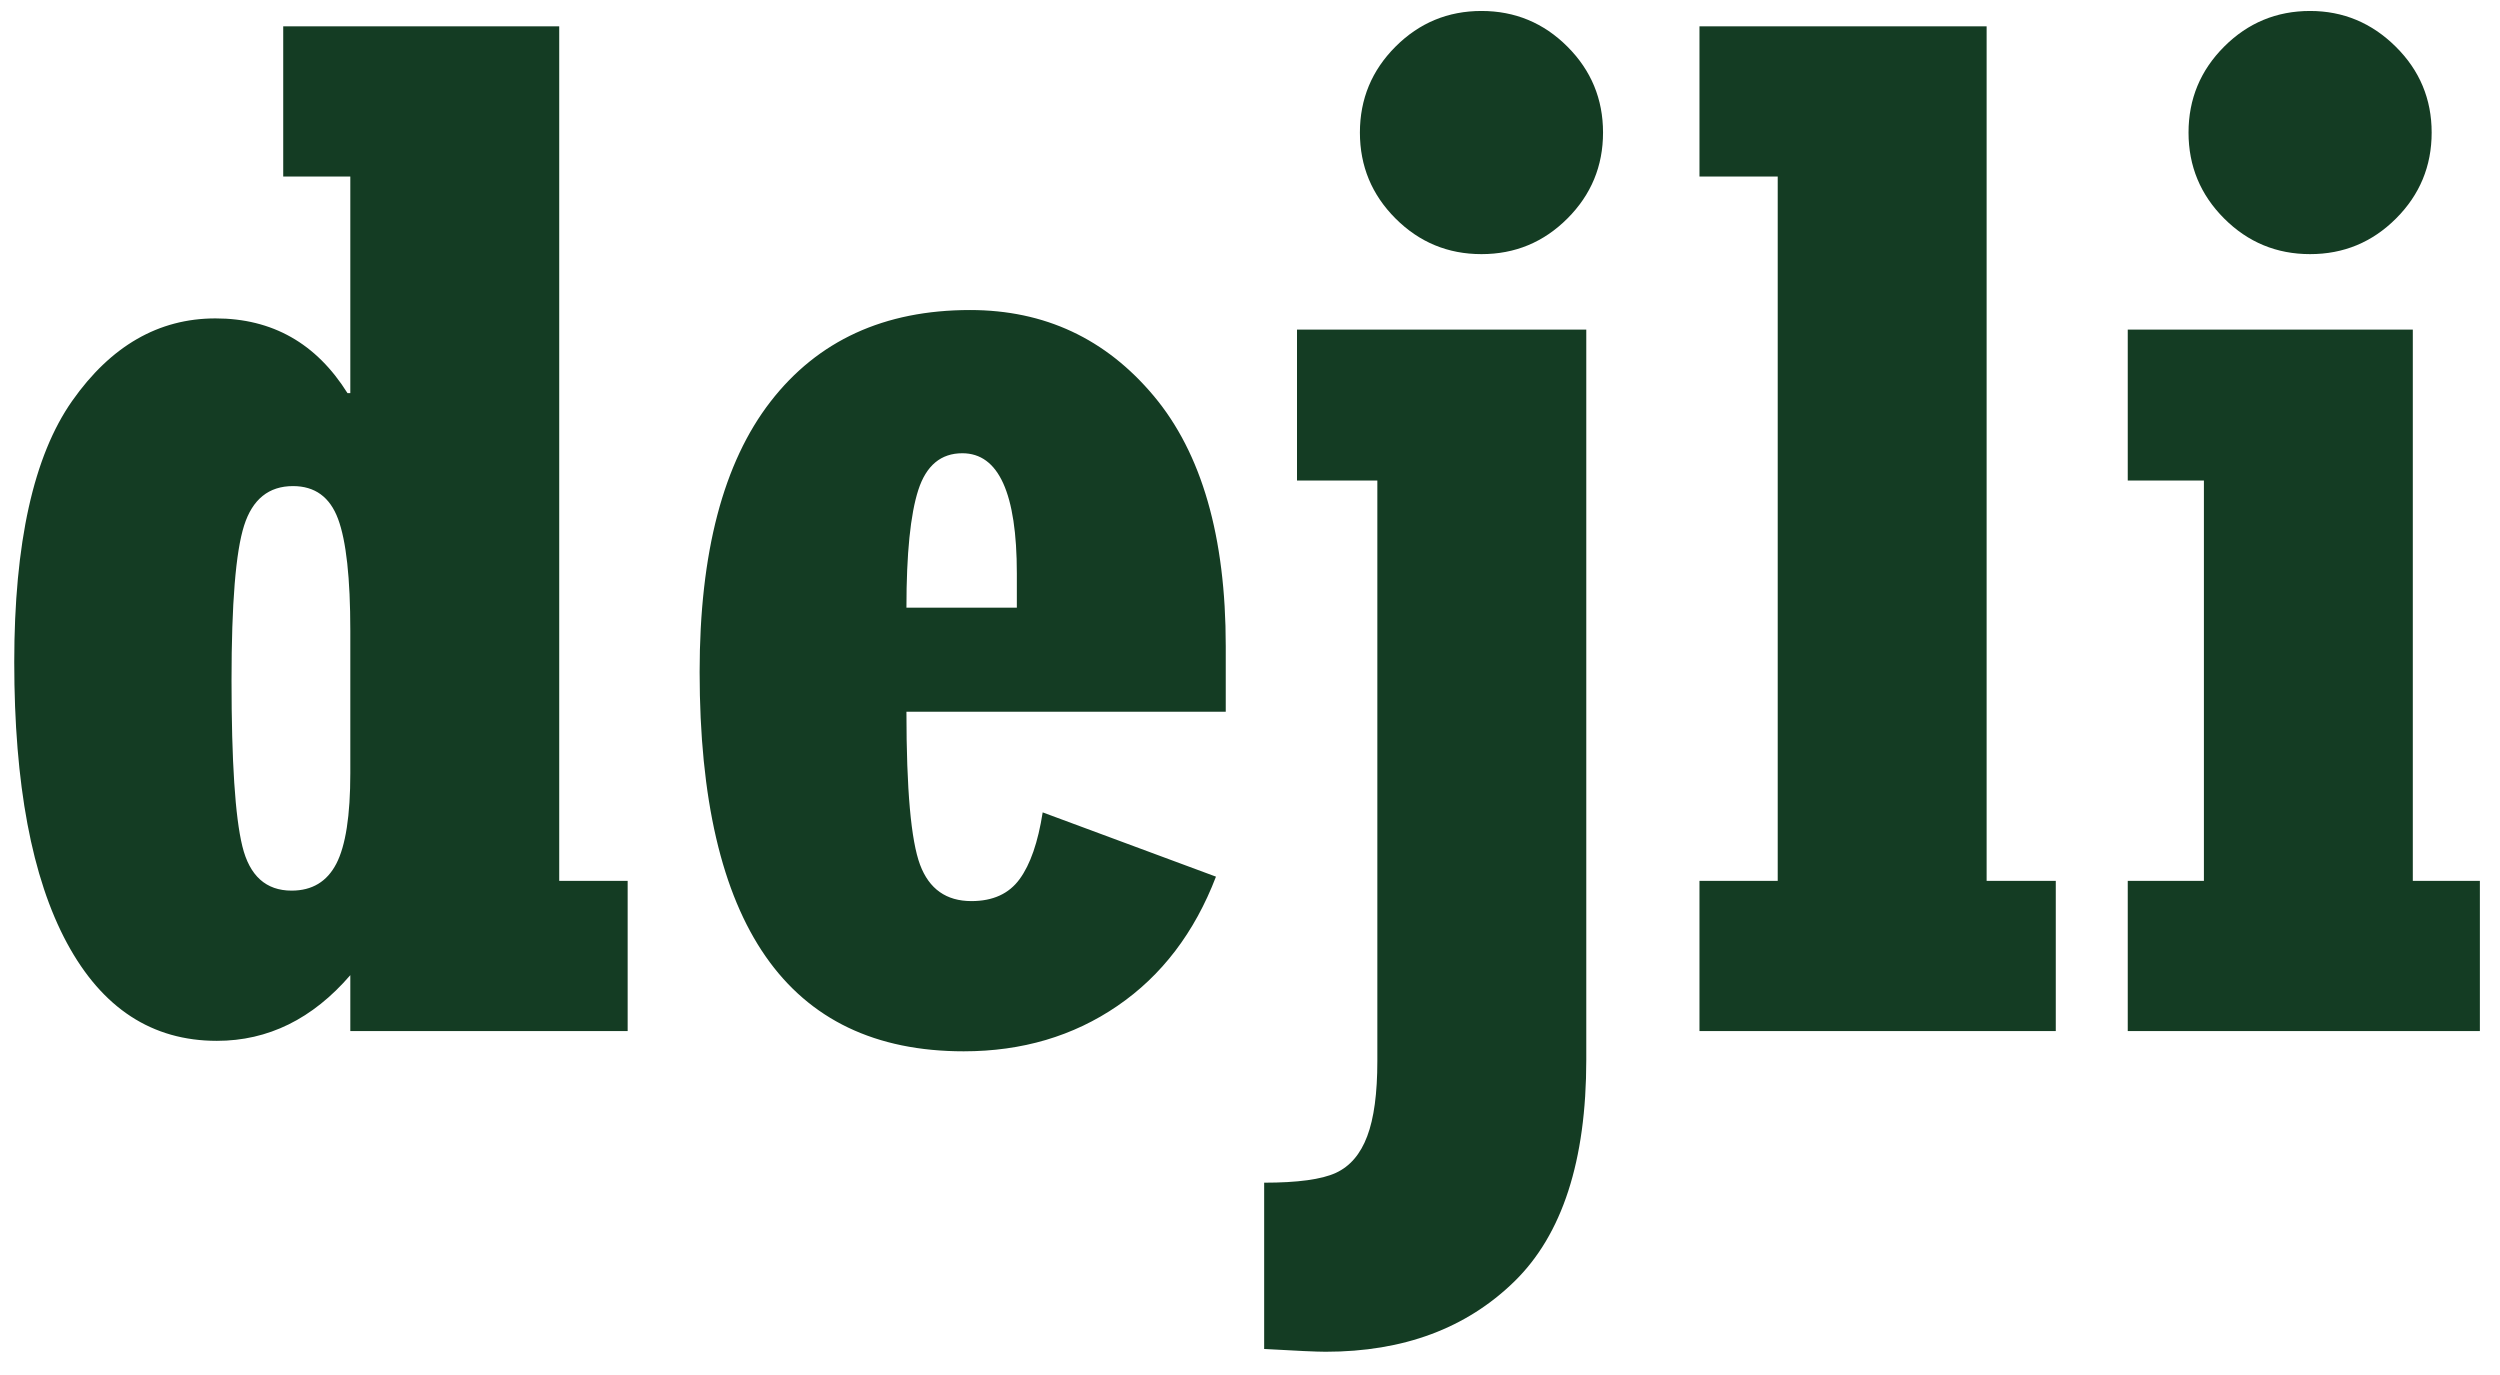 <svg width="80" height="44" viewBox="0 0 80 44" fill="none" xmlns="http://www.w3.org/2000/svg">
<path d="M20.085 32.994C17.127 32.994 14.168 32.994 11.21 32.994C11.21 32.398 11.21 31.802 11.21 31.205C10.002 32.606 8.579 33.307 6.939 33.307C4.867 33.307 3.269 32.264 2.143 30.177C1.018 28.09 0.456 25.094 0.456 21.189C0.456 17.373 1.074 14.586 2.311 12.827C3.548 11.068 5.076 10.189 6.895 10.189C8.713 10.189 10.121 10.986 11.12 12.581C11.15 12.581 11.18 12.581 11.21 12.581C11.21 10.271 11.21 7.961 11.21 5.65C10.494 5.65 9.779 5.65 9.063 5.65C9.063 4.048 9.063 2.446 9.063 0.843C12.007 0.843 14.951 0.843 17.895 0.843C17.895 9.958 17.895 19.072 17.895 28.187C18.625 28.187 19.355 28.187 20.085 28.187C20.085 29.789 20.085 31.392 20.085 32.994ZM11.21 24.744C11.21 23.224 11.21 21.703 11.21 20.183C11.21 18.499 11.079 17.306 10.818 16.606C10.557 15.905 10.077 15.555 9.376 15.555C8.601 15.555 8.079 15.976 7.811 16.818C7.543 17.66 7.409 19.311 7.409 21.77C7.409 24.364 7.524 26.134 7.755 27.08C7.986 28.027 8.512 28.5 9.331 28.5C9.987 28.5 10.464 28.213 10.762 27.639C11.06 27.065 11.21 26.1 11.21 24.744ZM33.366 25.996C35.214 26.682 37.063 27.367 38.911 28.053C38.225 29.841 37.175 31.22 35.758 32.189C34.343 33.158 32.703 33.642 30.84 33.642C25.206 33.642 22.388 29.596 22.388 21.502C22.388 17.686 23.145 14.802 24.658 12.85C26.171 10.897 28.298 9.921 31.041 9.921C33.426 9.921 35.386 10.837 36.921 12.671C38.456 14.504 39.224 17.172 39.224 20.675C39.224 21.375 39.224 22.076 39.224 22.776C35.818 22.776 32.412 22.776 29.006 22.776C29.006 25.266 29.152 26.898 29.442 27.673C29.733 28.448 30.281 28.835 31.086 28.835C31.771 28.835 32.286 28.601 32.628 28.131C32.971 27.662 33.217 26.95 33.366 25.996ZM29.006 19.445C30.184 19.445 31.361 19.445 32.539 19.445C32.539 19.08 32.539 18.715 32.539 18.35C32.539 15.786 31.958 14.504 30.795 14.504C30.109 14.504 29.64 14.895 29.386 15.678C29.133 16.46 29.006 17.716 29.006 19.445ZM51.297 4.242C51.297 5.315 50.917 6.232 50.157 6.992C49.397 7.752 48.48 8.132 47.407 8.132C46.334 8.132 45.417 7.752 44.657 6.992C43.897 6.232 43.517 5.315 43.517 4.242C43.517 3.169 43.897 2.252 44.657 1.492C45.417 0.732 46.334 0.351 47.407 0.351C48.48 0.351 49.397 0.732 50.157 1.492C50.917 2.252 51.297 3.169 51.297 4.242ZM40.453 43.167C40.453 41.393 40.453 39.619 40.453 37.846C41.527 37.846 42.291 37.741 42.745 37.533C43.2 37.324 43.535 36.933 43.751 36.359C43.968 35.785 44.075 34.984 44.075 33.955C44.075 27.762 44.075 21.569 44.075 15.376C43.218 15.376 42.361 15.376 41.504 15.376C41.504 13.766 41.504 12.156 41.504 10.547C44.59 10.547 47.675 10.547 50.761 10.547C50.761 18.335 50.761 26.123 50.761 33.911C50.761 37.145 49.993 39.511 48.458 41.009C46.922 42.507 44.91 43.256 42.421 43.256C42.138 43.256 41.482 43.226 40.453 43.167ZM54.383 32.994C54.383 31.392 54.383 29.789 54.383 28.187C55.217 28.187 56.052 28.187 56.887 28.187C56.887 20.675 56.887 13.163 56.887 5.65C56.052 5.65 55.217 5.65 54.383 5.65C54.383 4.048 54.383 2.446 54.383 0.843C57.446 0.843 60.508 0.843 63.572 0.843C63.572 9.958 63.572 19.072 63.572 28.187C64.309 28.187 65.047 28.187 65.785 28.187C65.785 29.789 65.785 31.392 65.785 32.994C61.984 32.994 58.183 32.994 54.383 32.994ZM77.813 4.242C77.813 5.315 77.433 6.232 76.673 6.992C75.913 7.752 74.996 8.132 73.923 8.132C72.85 8.132 71.933 7.752 71.173 6.992C70.413 6.232 70.033 5.315 70.033 4.242C70.033 3.169 70.413 2.252 71.173 1.492C71.933 0.732 72.85 0.351 73.923 0.351C74.981 0.351 75.894 0.732 76.662 1.492C77.43 2.252 77.813 3.169 77.813 4.242ZM68.088 32.994C68.088 31.392 68.088 29.789 68.088 28.187C68.9 28.187 69.712 28.187 70.525 28.187C70.525 23.917 70.525 19.646 70.525 15.376C69.712 15.376 68.9 15.376 68.088 15.376C68.088 13.766 68.088 12.156 68.088 10.547C71.129 10.547 74.169 10.547 77.21 10.547C77.21 16.427 77.21 22.307 77.21 28.187C77.925 28.187 78.641 28.187 79.356 28.187C79.356 29.789 79.356 31.392 79.356 32.994C75.6 32.994 71.844 32.994 68.088 32.994Z" fill="#143C23"/>
</svg>
